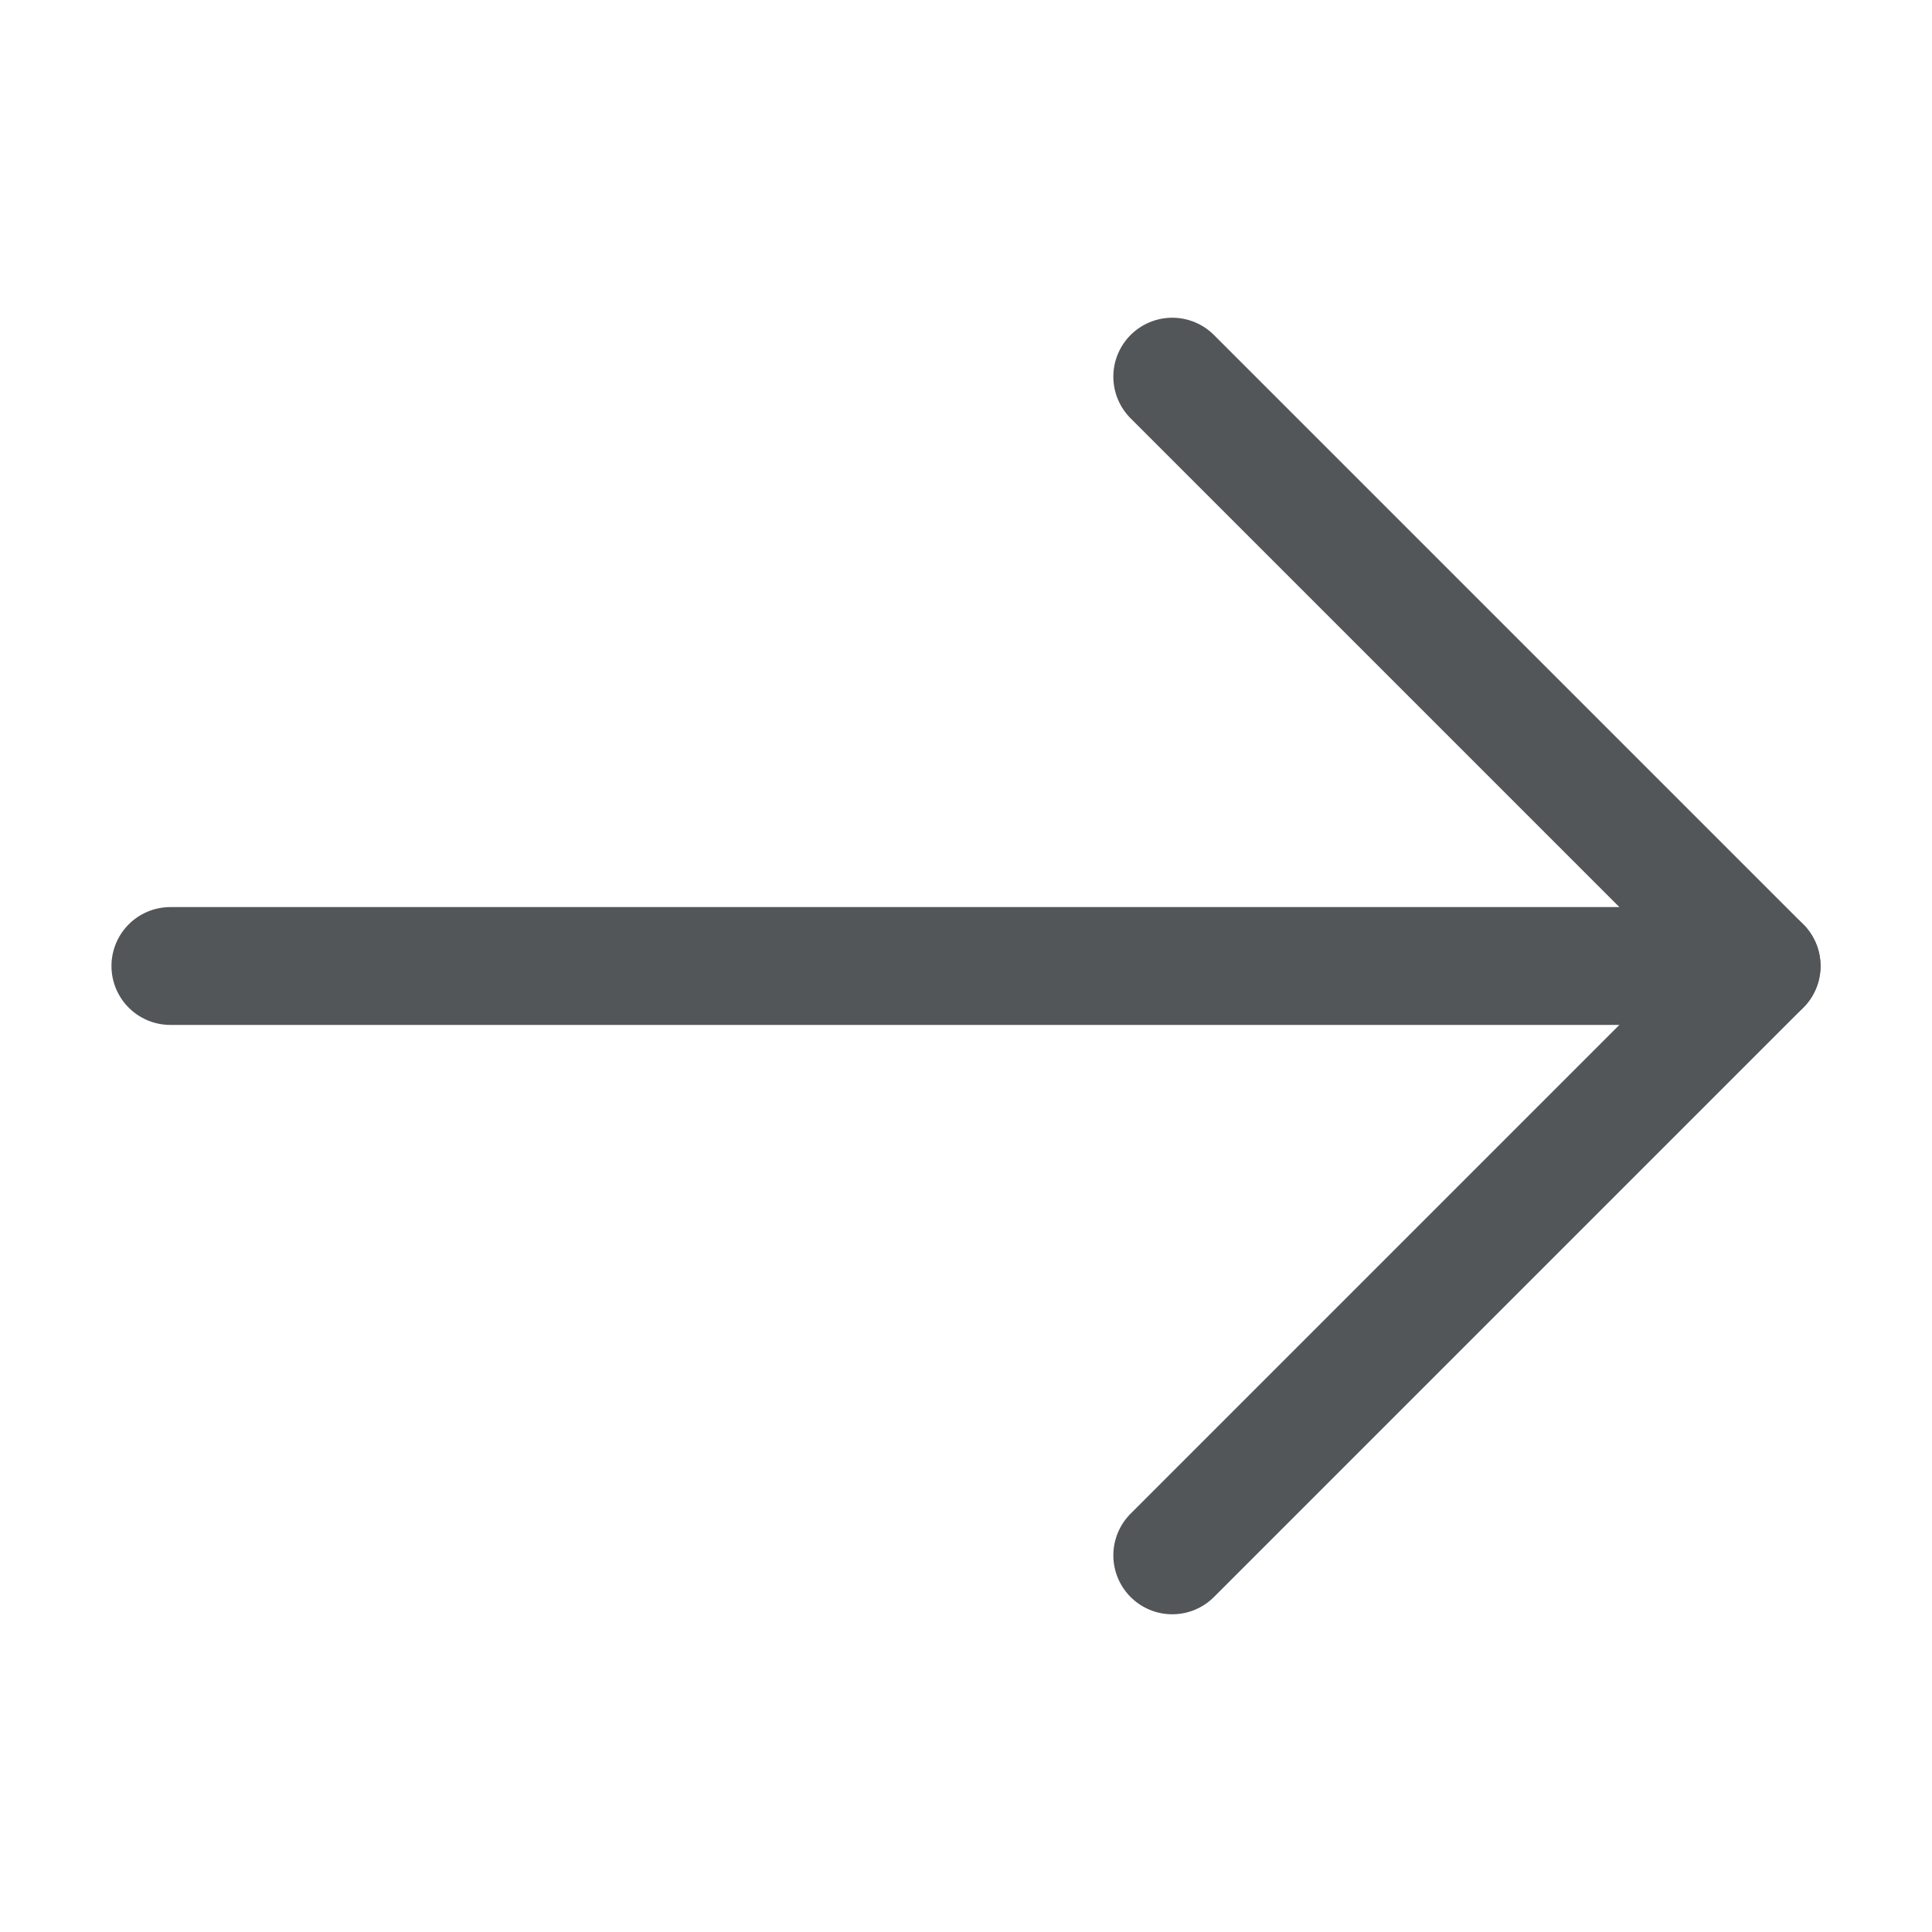 <svg width="21" height="21" viewBox="0 0 21 21" fill="none" xmlns="http://www.w3.org/2000/svg">
<path d="M1.852 10.5L19.148 10.5L1.852 10.5Z" fill="#525658"/>
<path d="M1.852 10.5L19.148 10.5" stroke="#525658" stroke-width="1.281" stroke-linecap="round" stroke-linejoin="round"/>
<path d="M12.742 16.906L19.148 10.5L12.742 4.094" stroke="#525658" stroke-width="1.281" stroke-linecap="round" stroke-linejoin="round"/>
</svg>
